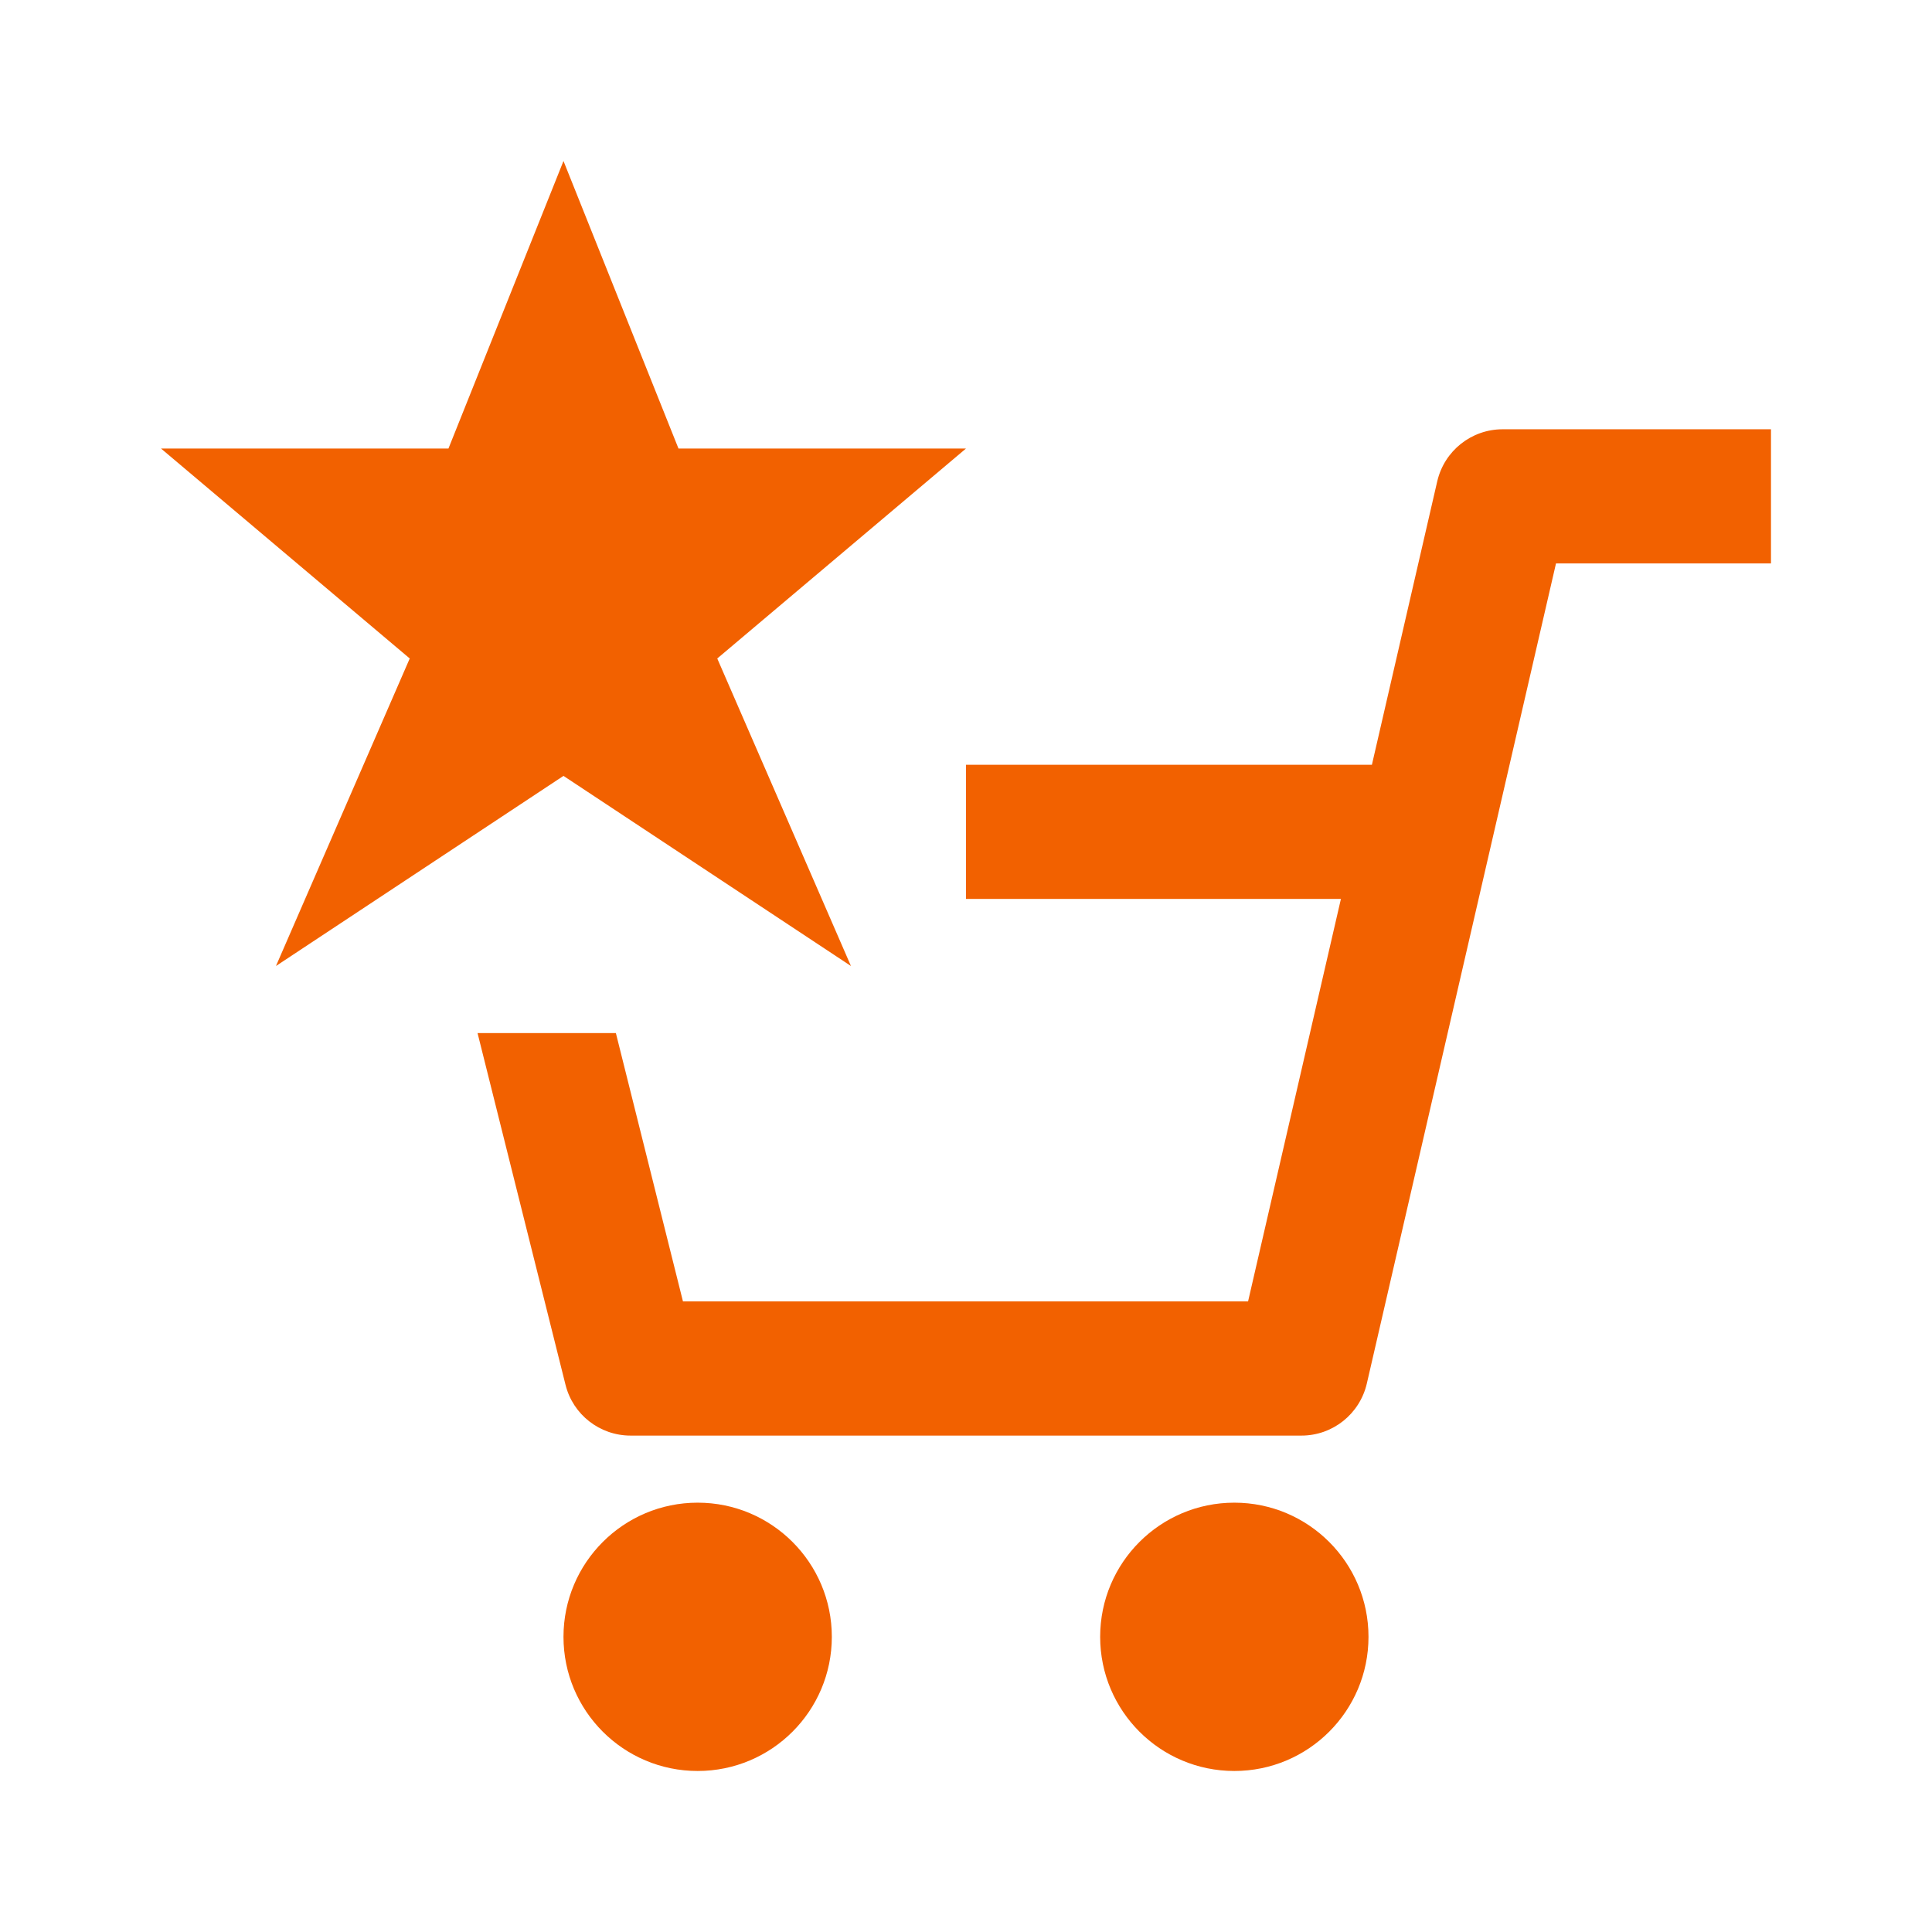 <svg width="100" height="100" viewBox="0 0 100 100" fill="none" xmlns="http://www.w3.org/2000/svg">
<path fill-rule="evenodd" clip-rule="evenodd" d="M29.166 40.16L44.045 50L37.125 34.083L50 23.215H35.118L29.166 8.333L23.212 23.215H8.333L21.208 34.083L14.284 50L29.166 40.16ZM77.778 22.219C76.159 22.219 74.76 23.333 74.392 24.91L71.01 39.583H50V46.528H69.406L64.6 67.361H35.35L31.878 53.472H24.718L29.271 71.677C29.656 73.222 31.045 74.306 32.639 74.306H67.361C68.979 74.306 70.378 73.191 70.746 71.615L80.538 29.163H91.666V22.219H77.778ZM63.889 91.666C67.724 91.666 70.833 88.557 70.833 84.722C70.833 80.887 67.724 77.778 63.889 77.778C60.053 77.778 56.944 80.887 56.944 84.722C56.944 88.557 60.053 91.666 63.889 91.666ZM36.111 91.666C39.946 91.666 43.055 88.557 43.055 84.722C43.055 80.887 39.946 77.778 36.111 77.778C32.276 77.778 29.166 80.887 29.166 84.722C29.166 88.557 32.276 91.666 36.111 91.666Z" fill="#F26100"/>
</svg>
